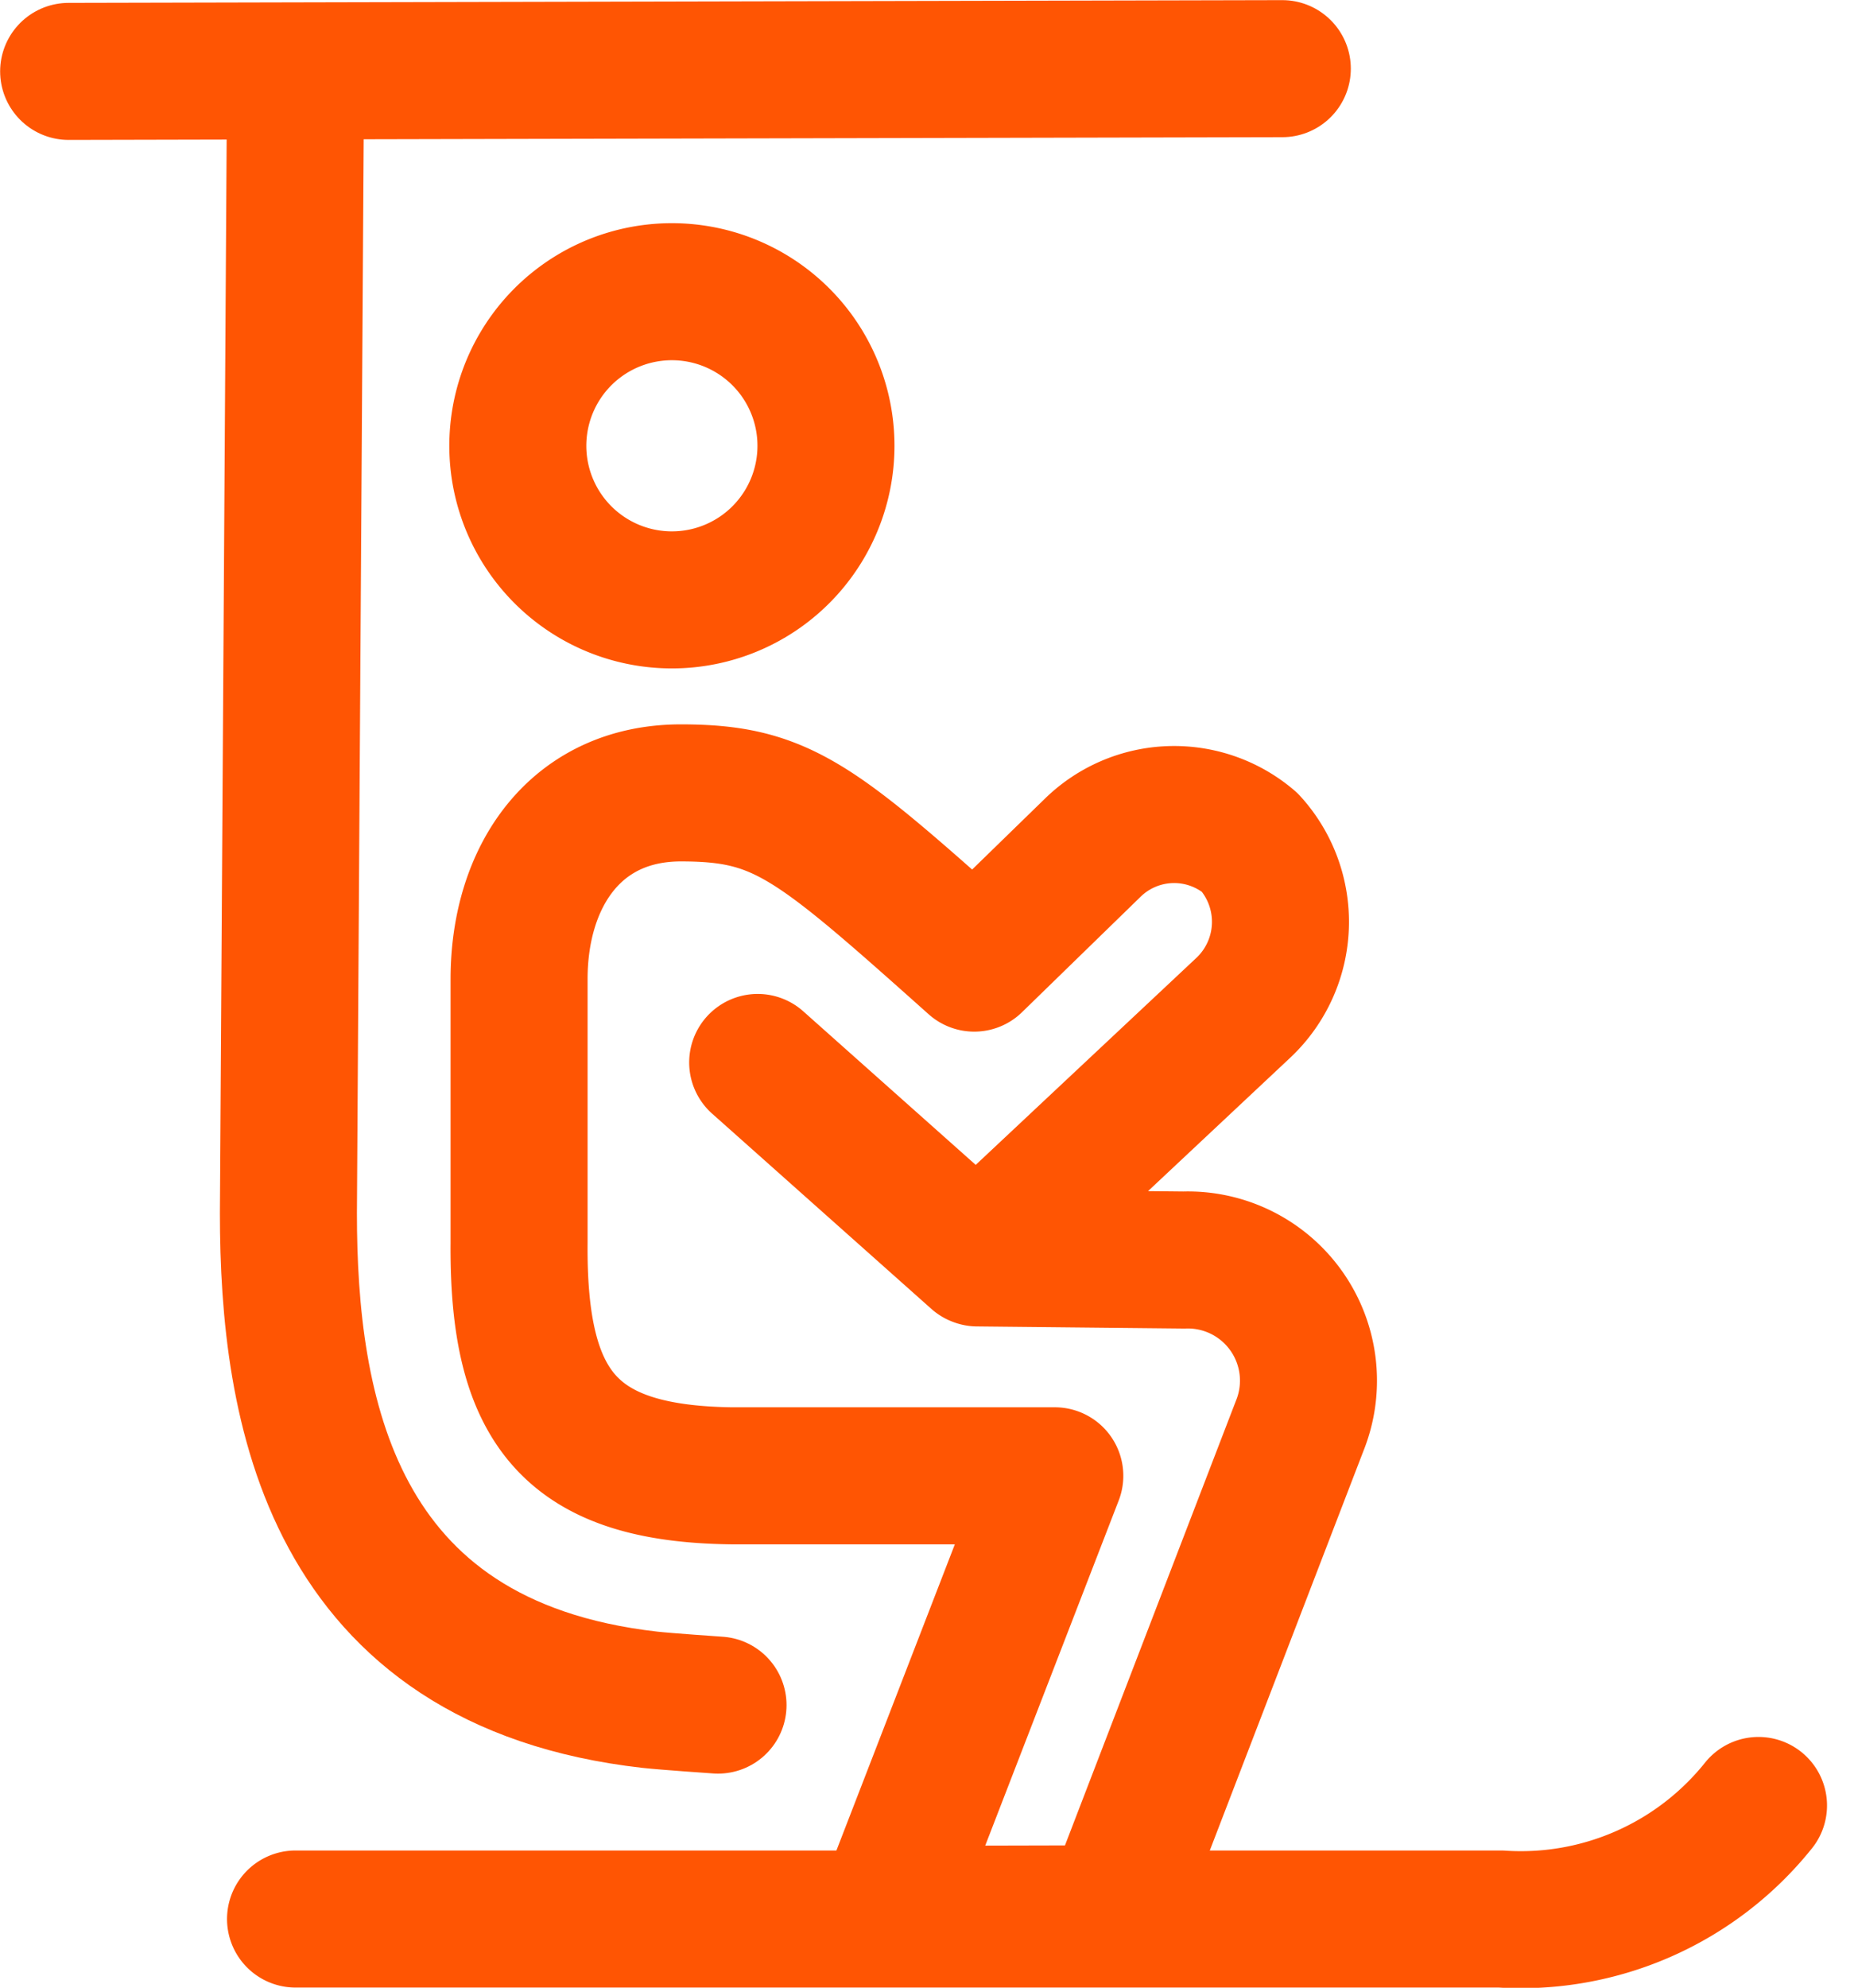 <svg xmlns="http://www.w3.org/2000/svg" width="27.063" height="29.009" viewBox="0 0 27.063 29.009"><defs><style>.a{fill:none;stroke:#ff5503;stroke-linecap:round;stroke-linejoin:round;stroke-width:2px;}</style></defs><g transform="translate(-43.54 -1.495)"><path class="a" d="M47.854,29.5l17.593,0a4.441,4.441,0,0,0,3.762-1.657"/><path class="a" d="M55.152,6.658A2.249,2.249,0,1,1,52,6.2,2.25,2.25,0,0,1,55.152,6.658Z"/><path class="a" d="M54.6,17l3.2,2.849L61.691,16.2a1.722,1.722,0,0,0,.091-2.412,1.7,1.7,0,0,0-2.287.074L57.761,15.55c-2.328-2.078-2.8-2.484-4.282-2.484-1.531,0-2.362,1.208-2.362,2.718v3.848c-.02,2.418.753,3.369,3.1,3.4l4.72,0-2.476,6.4,3.312-.008s2.711-7.051,2.75-7.15a1.761,1.761,0,0,0-1.7-2.391l-3.015-.031"/><path class="a" d="M47.854,2.667,47.75,19.2c0,2.836.6,6.571,5.276,7.1.244.027.995.078.995.078"/><line class="a" x1="17.716" y2="0.04" transform="translate(44.542 2.497)"/></g></svg>